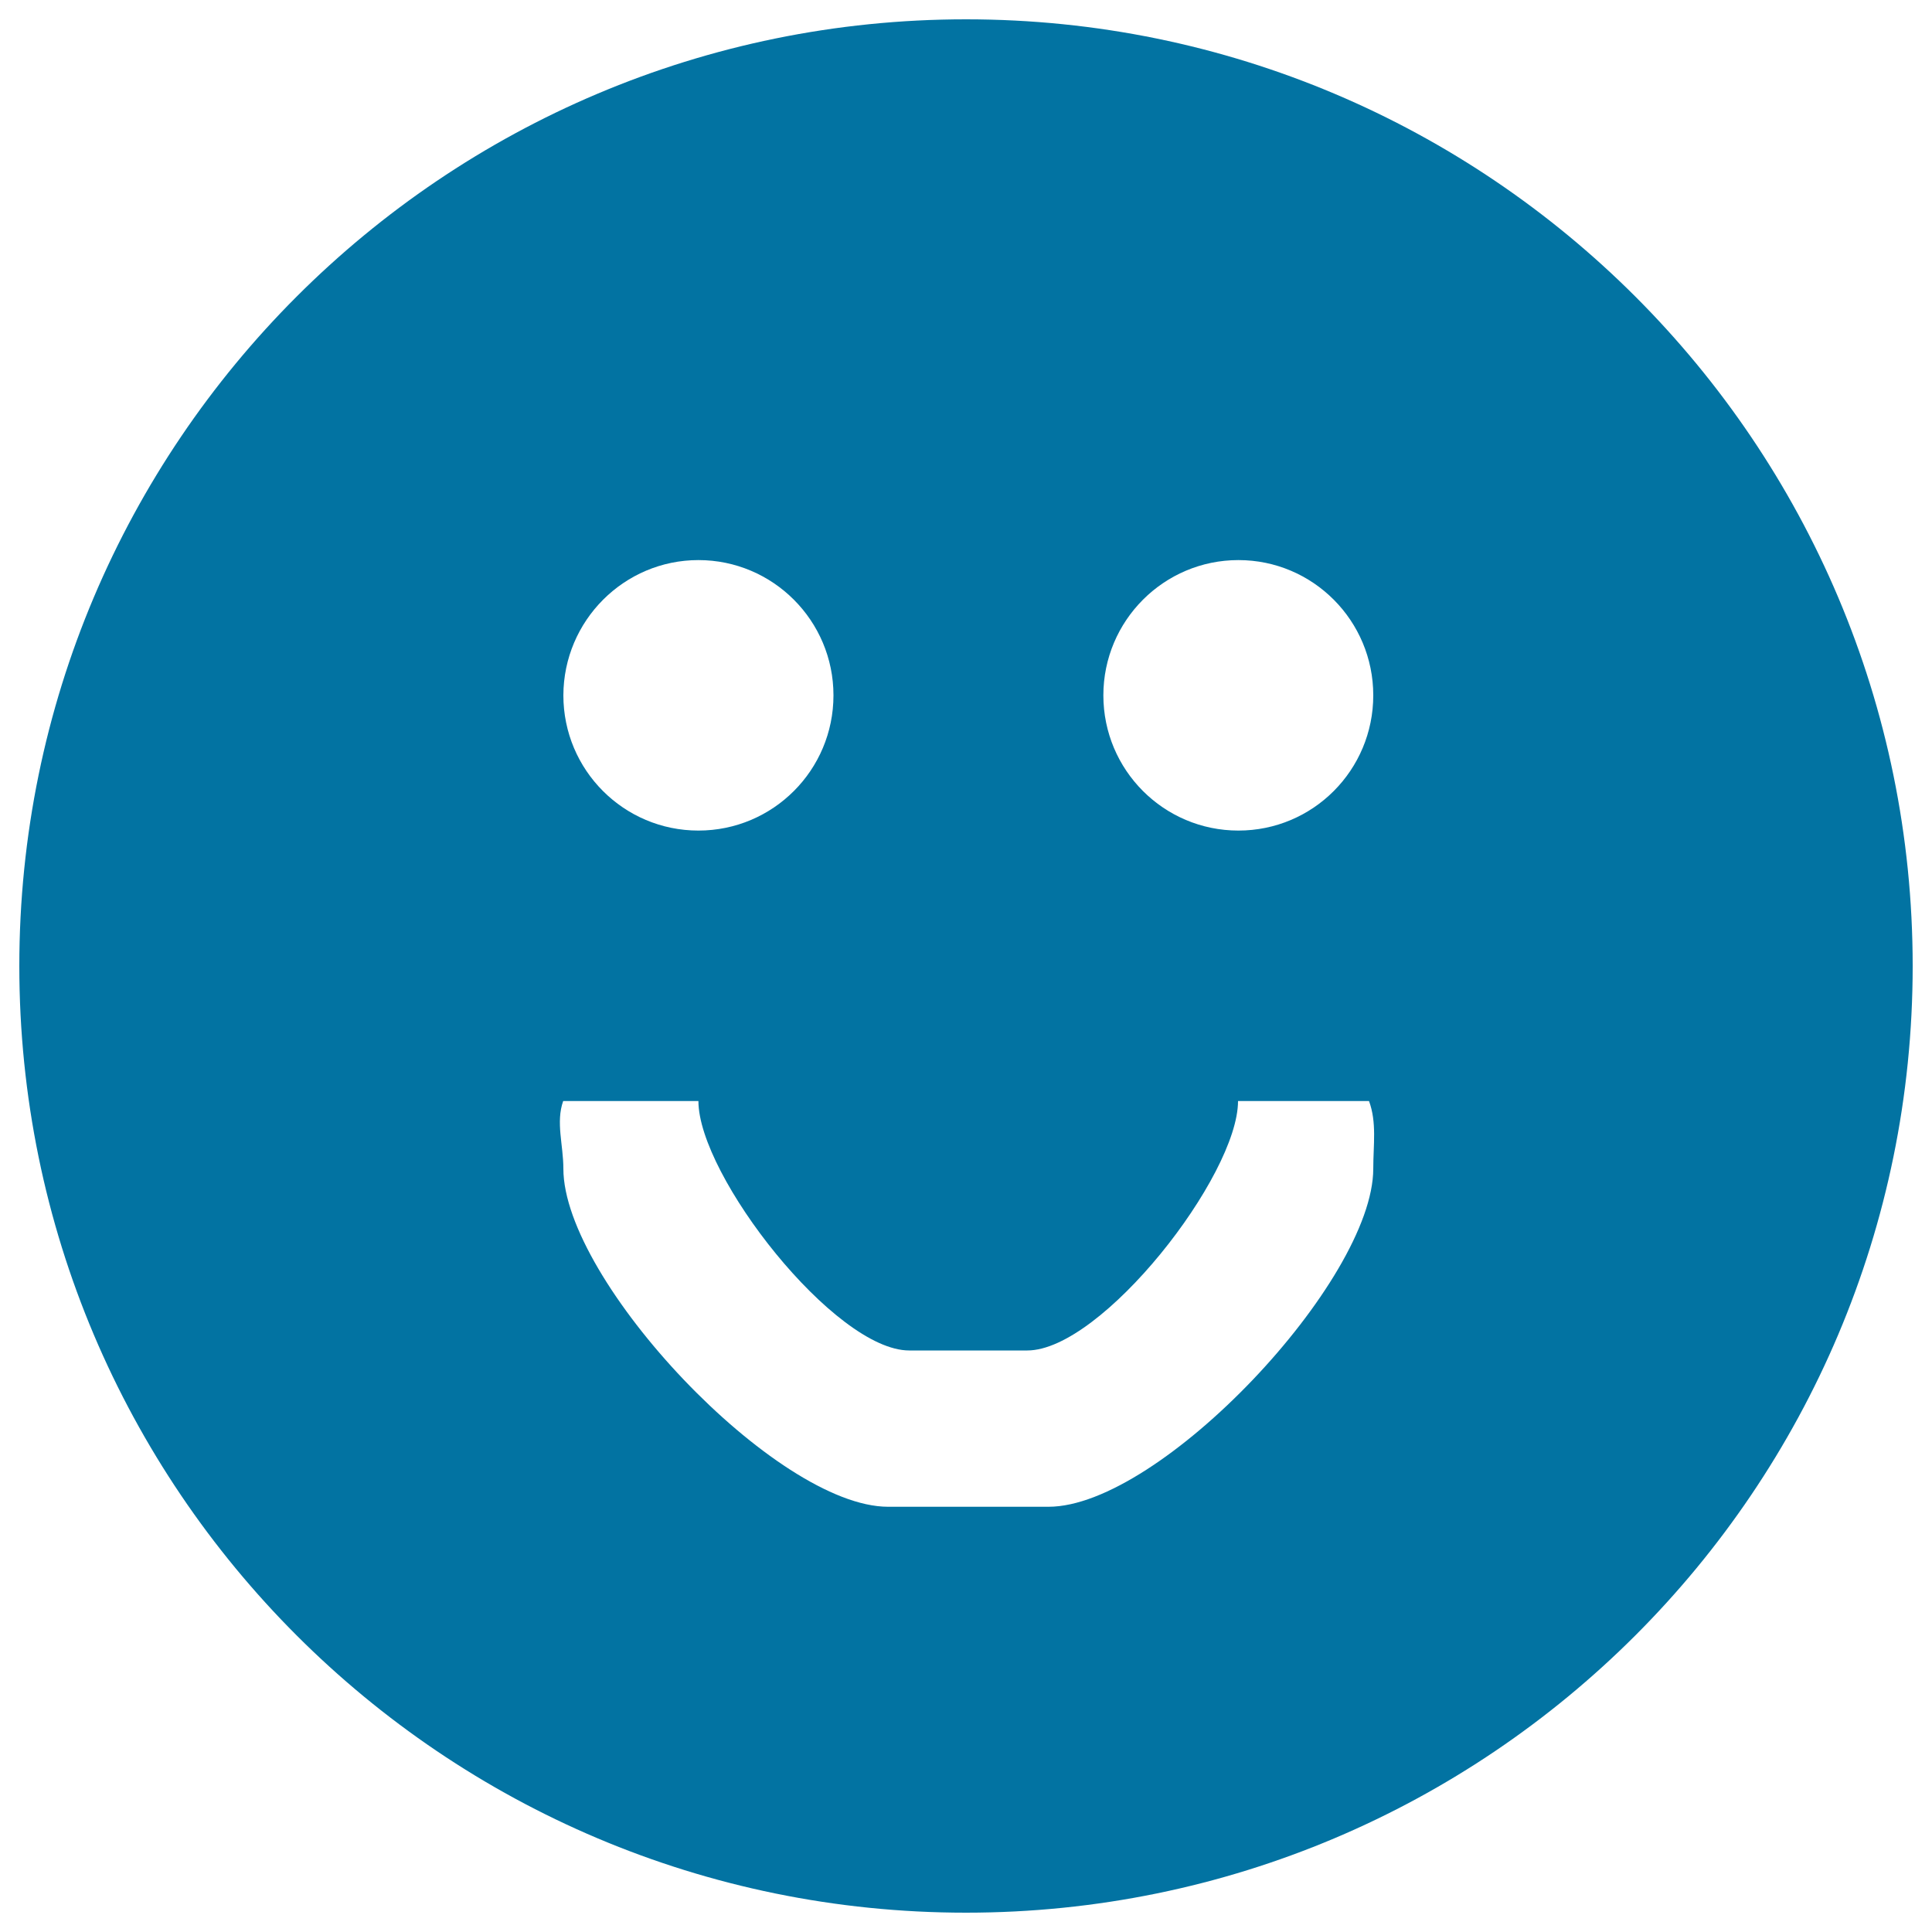 <svg xmlns="http://www.w3.org/2000/svg" viewBox="0 0 1000 1000" style="fill:#0273a2">
<title>Laugh SVG icon</title>
<path d="M500,10C229.4,10,10,229.4,10,500c0,270.6,219.4,490,490,490c270.6,0,490-219.4,490-490C990,229.4,770.6,10,500,10z M641,289.9c38.6,0,69.8,31.4,69.8,70c0,38.7-31.2,70-69.8,70c-38.6,0-69.9-31.3-69.9-70C571.1,321.3,602.4,289.9,641,289.9z M361.5,289.9c38.6,0,69.9,31.4,69.9,70c0,38.7-31.3,70-69.9,70c-38.6,0-69.9-31.3-69.9-70C291.7,321.3,323,289.9,361.5,289.9z M710.8,604.9c0,58-110.2,175-168.1,175h-83c-57.9,0-168.1-117-168.1-175c0-12.3-4-24-0.1-35h70c0,38.6,70.6,129.1,109.1,129.1h61.1c38.6,0,109.1-90.4,109.1-129.1h67.8C712.7,581,710.8,592.6,710.8,604.9z"/>
</svg>